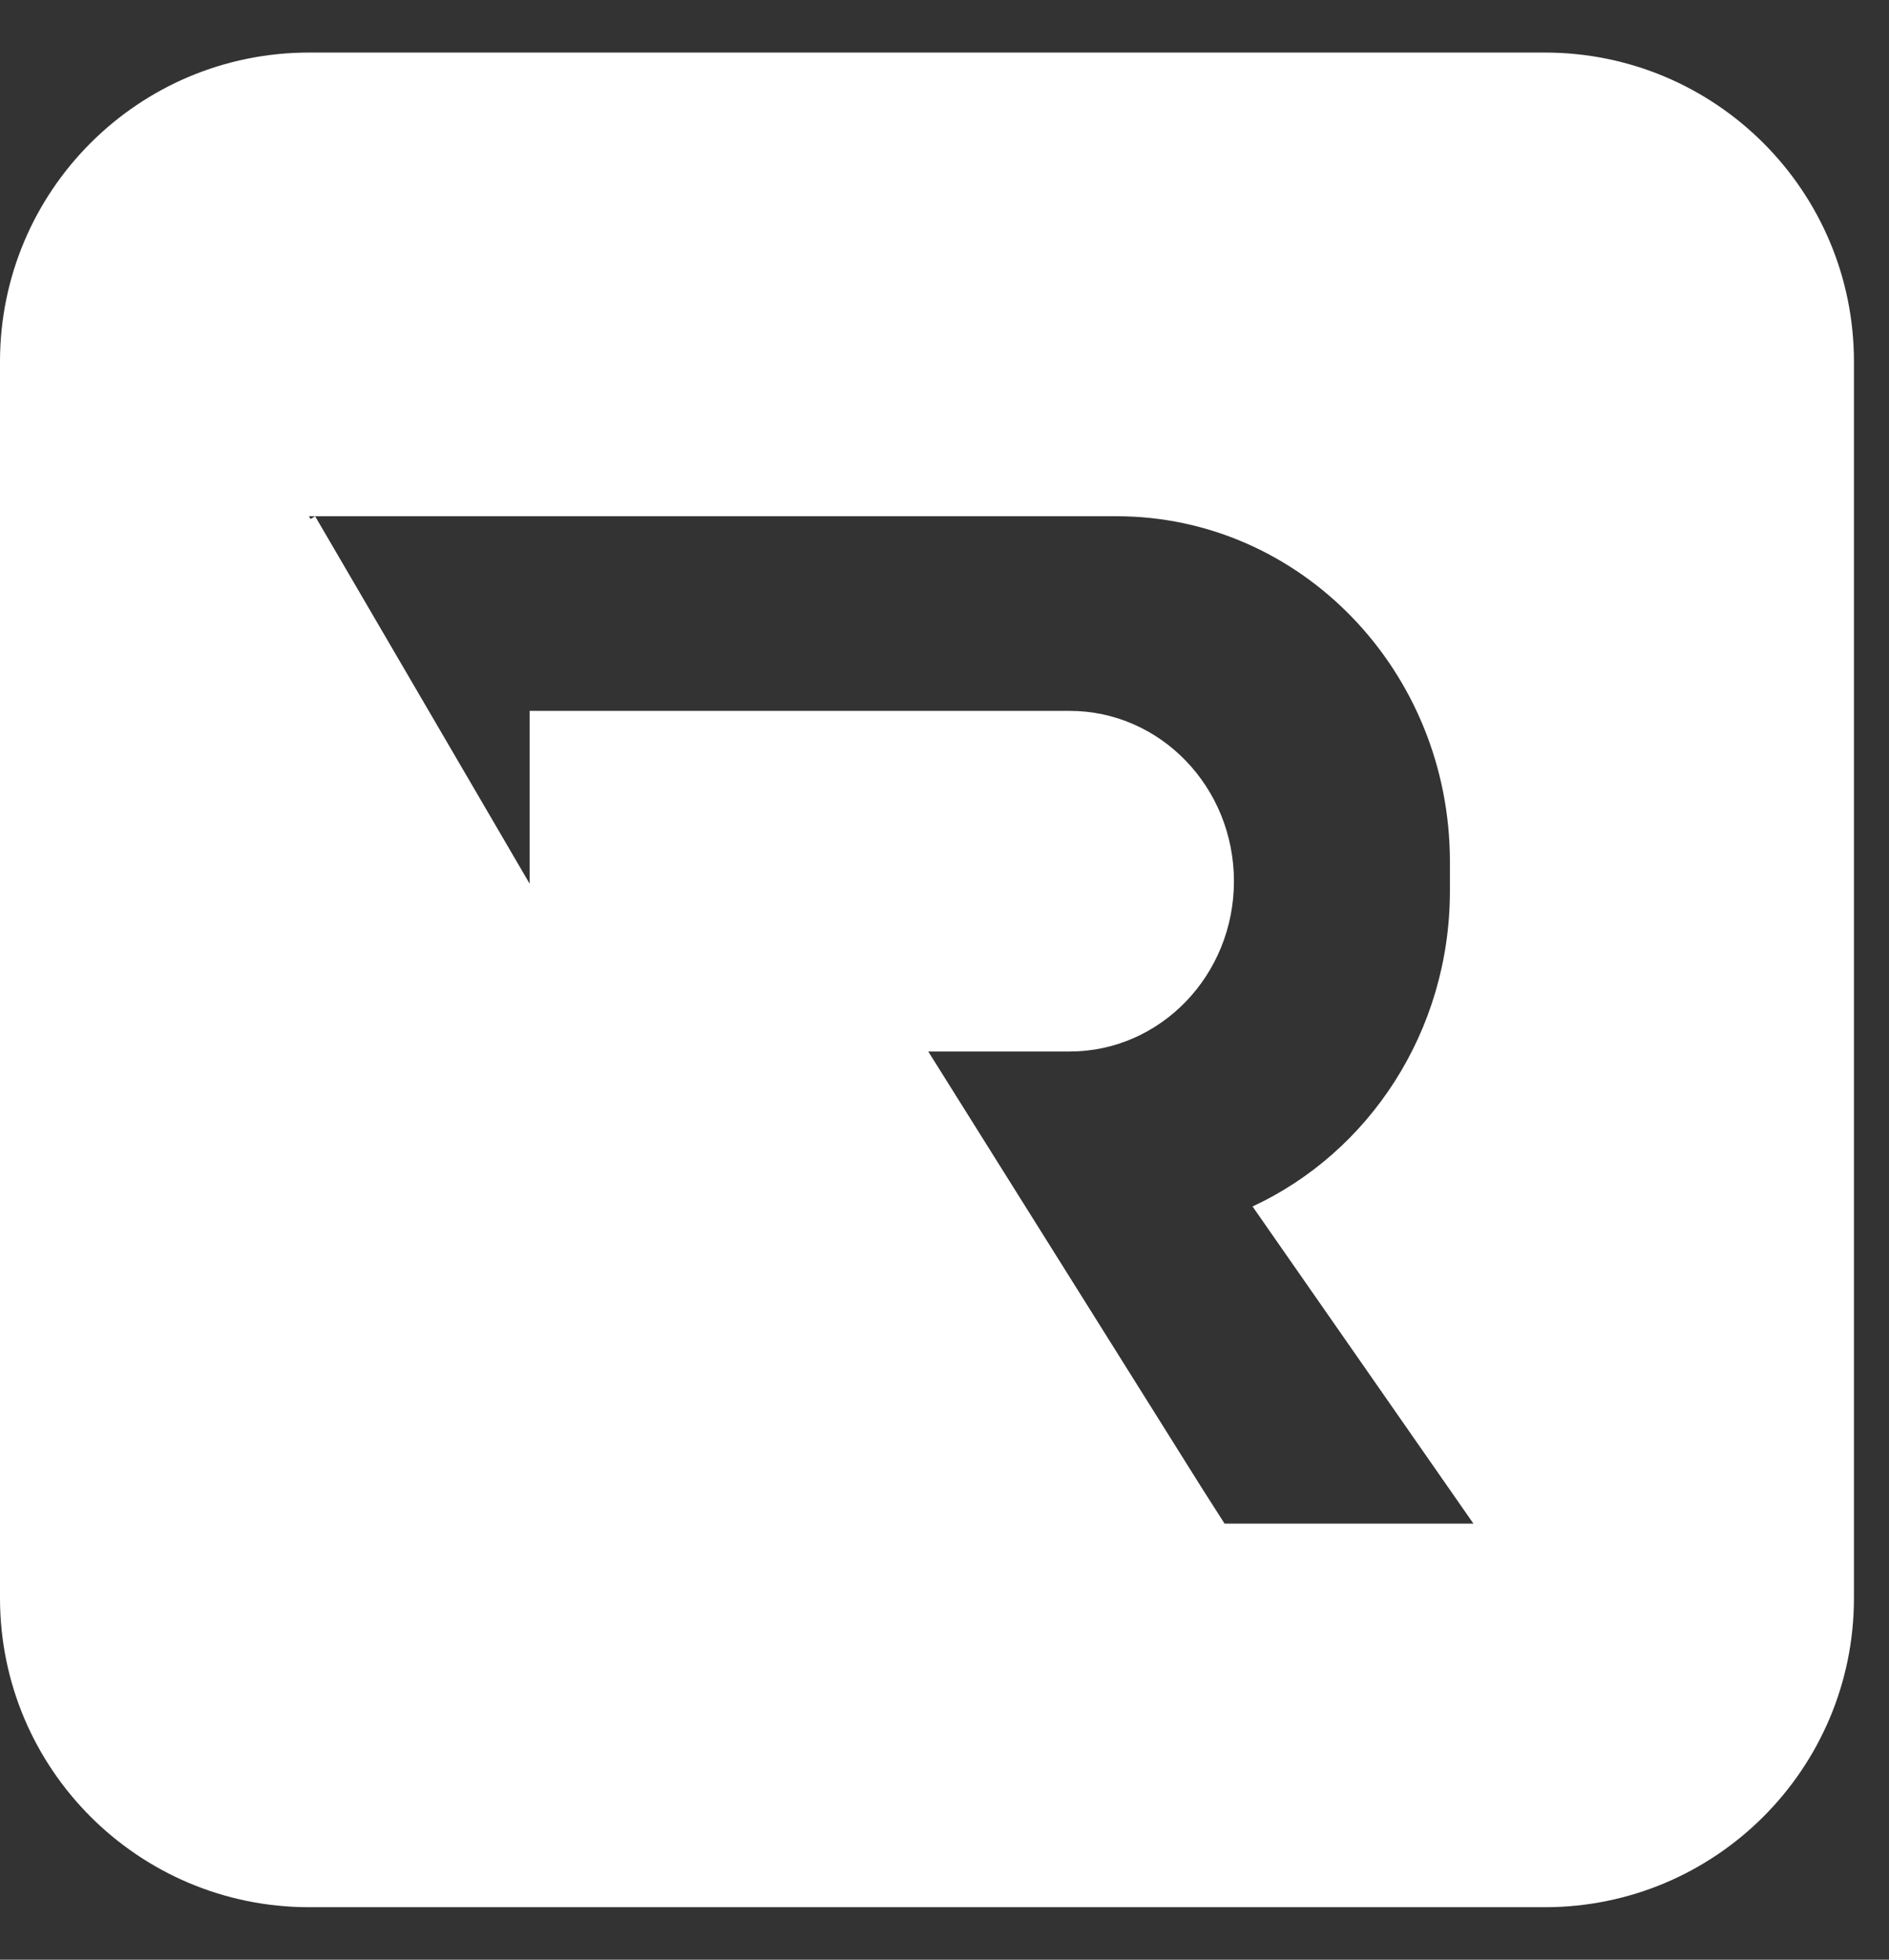 <svg xmlns="http://www.w3.org/2000/svg" width="27" height="28" viewBox="0 0 27 28" fill="none"><rect x="0" y="0" width="27" height="28" fill="#333333" stroke="none"/><path d="M22.082 0.751C24.521 0.751 26.499 2.728 26.499 5.167V22.833C26.499 25.272 24.521 27.25 22.082 27.25H4.416C1.977 27.249 0 25.272 0 22.833V5.167C0 2.728 1.977 0.751 4.416 0.751H22.082ZM4.416 7.376L4.44 7.416L4.504 7.376L7.57 12.626V10.157H15.288C16.585 10.157 17.637 11.246 17.637 12.591C17.637 13.935 16.585 15.024 15.288 15.024H13.268L17.191 21.281L17.503 21.769H21.06L17.903 17.238C19.566 16.467 20.724 14.738 20.724 12.729V12.312C20.724 9.586 18.59 7.376 15.959 7.376H4.416Z" fill="white"></path></svg>